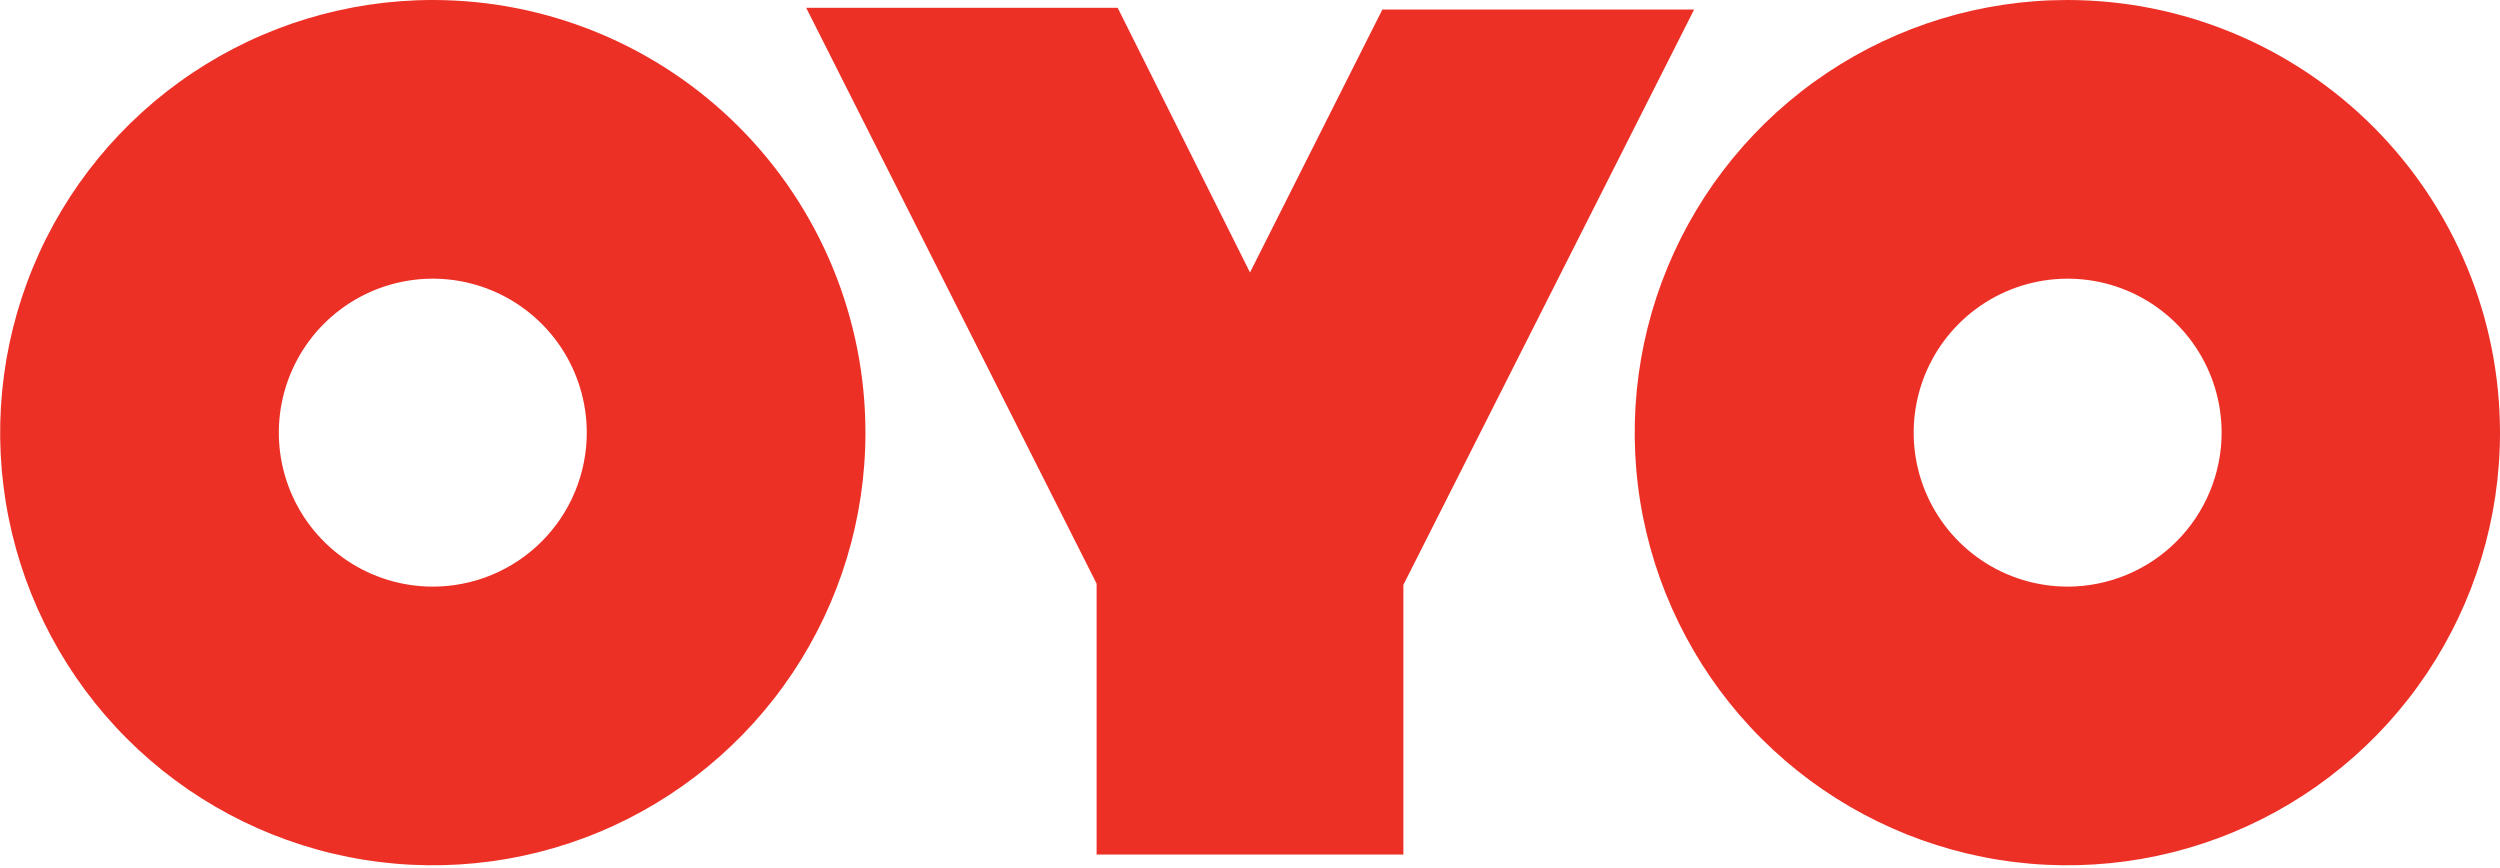 <svg width="170" height="59" viewBox="0 0 170 59" fill="none" xmlns="http://www.w3.org/2000/svg">
<g clip-path="url(#clip0_10819_544)">
<path d="M115.2 0.649H94L85 18.529L76 0.529H54.82L74.57 39.689V58.109H95.43V39.769L115.2 0.649Z" fill="#ED3026"/>
<path d="M140.58 0C134.761 0 129.073 1.725 124.235 4.958C119.397 8.191 115.626 12.786 113.399 18.162C111.173 23.537 110.59 29.453 111.725 35.16C112.86 40.867 115.662 46.109 119.777 50.223C123.891 54.337 129.133 57.139 134.84 58.275C140.547 59.41 146.463 58.827 151.838 56.6C157.214 54.374 161.809 50.603 165.042 45.765C168.274 40.927 170 35.239 170 29.42C169.997 21.618 166.897 14.137 161.38 8.62C155.863 3.103 148.382 0.003 140.58 0ZM140.58 39.89C138.51 39.886 136.488 39.269 134.769 38.116C133.049 36.963 131.711 35.326 130.921 33.413C130.132 31.499 129.927 29.395 130.334 27.365C130.74 25.335 131.739 23.472 133.204 22.01C134.669 20.547 136.534 19.552 138.565 19.15C140.595 18.747 142.699 18.956 144.611 19.749C146.523 20.542 148.157 21.884 149.307 23.605C150.456 25.327 151.07 27.35 151.07 29.42C151.069 30.796 150.796 32.159 150.268 33.43C149.74 34.701 148.967 35.855 147.993 36.828C147.019 37.8 145.863 38.571 144.591 39.096C143.319 39.621 141.956 39.891 140.58 39.89Z" fill="#ED3026"/>
<path d="M29.42 1.69969e-06C23.602 0.002 17.915 1.729 13.078 4.963C8.241 8.197 4.472 12.792 2.247 18.168C0.022 23.544 -0.56 29.459 0.577 35.166C1.713 40.872 4.516 46.113 8.631 50.227C12.745 54.34 17.988 57.141 23.694 58.275C29.401 59.41 35.316 58.827 40.691 56.6C46.066 54.373 50.66 50.602 53.893 45.764C57.125 40.926 58.85 35.238 58.85 29.42C58.85 25.556 58.089 21.729 56.61 18.159C55.131 14.589 52.963 11.345 50.23 8.613C47.497 5.881 44.252 3.715 40.682 2.237C37.111 0.759 33.285 -0.001 29.42 1.69969e-06ZM29.42 39.89C27.35 39.888 25.327 39.272 23.606 38.121C21.886 36.969 20.545 35.333 19.754 33.42C18.963 31.506 18.758 29.402 19.163 27.371C19.568 25.341 20.566 23.476 22.03 22.013C23.495 20.55 25.361 19.554 27.391 19.151C29.422 18.747 31.527 18.955 33.439 19.748C35.352 20.541 36.986 21.883 38.136 23.604C39.286 25.326 39.9 27.35 39.9 29.42C39.9 30.796 39.629 32.158 39.102 33.429C38.575 34.7 37.803 35.855 36.83 36.827C35.857 37.799 34.701 38.57 33.43 39.096C32.159 39.621 30.796 39.891 29.42 39.89Z" fill="#ED3026"/>
</g>
<defs>
<clipPath id="clip0_10819_544">
<rect width="170" height="59" fill="white"/>
</clipPath>
</defs>
</svg>
